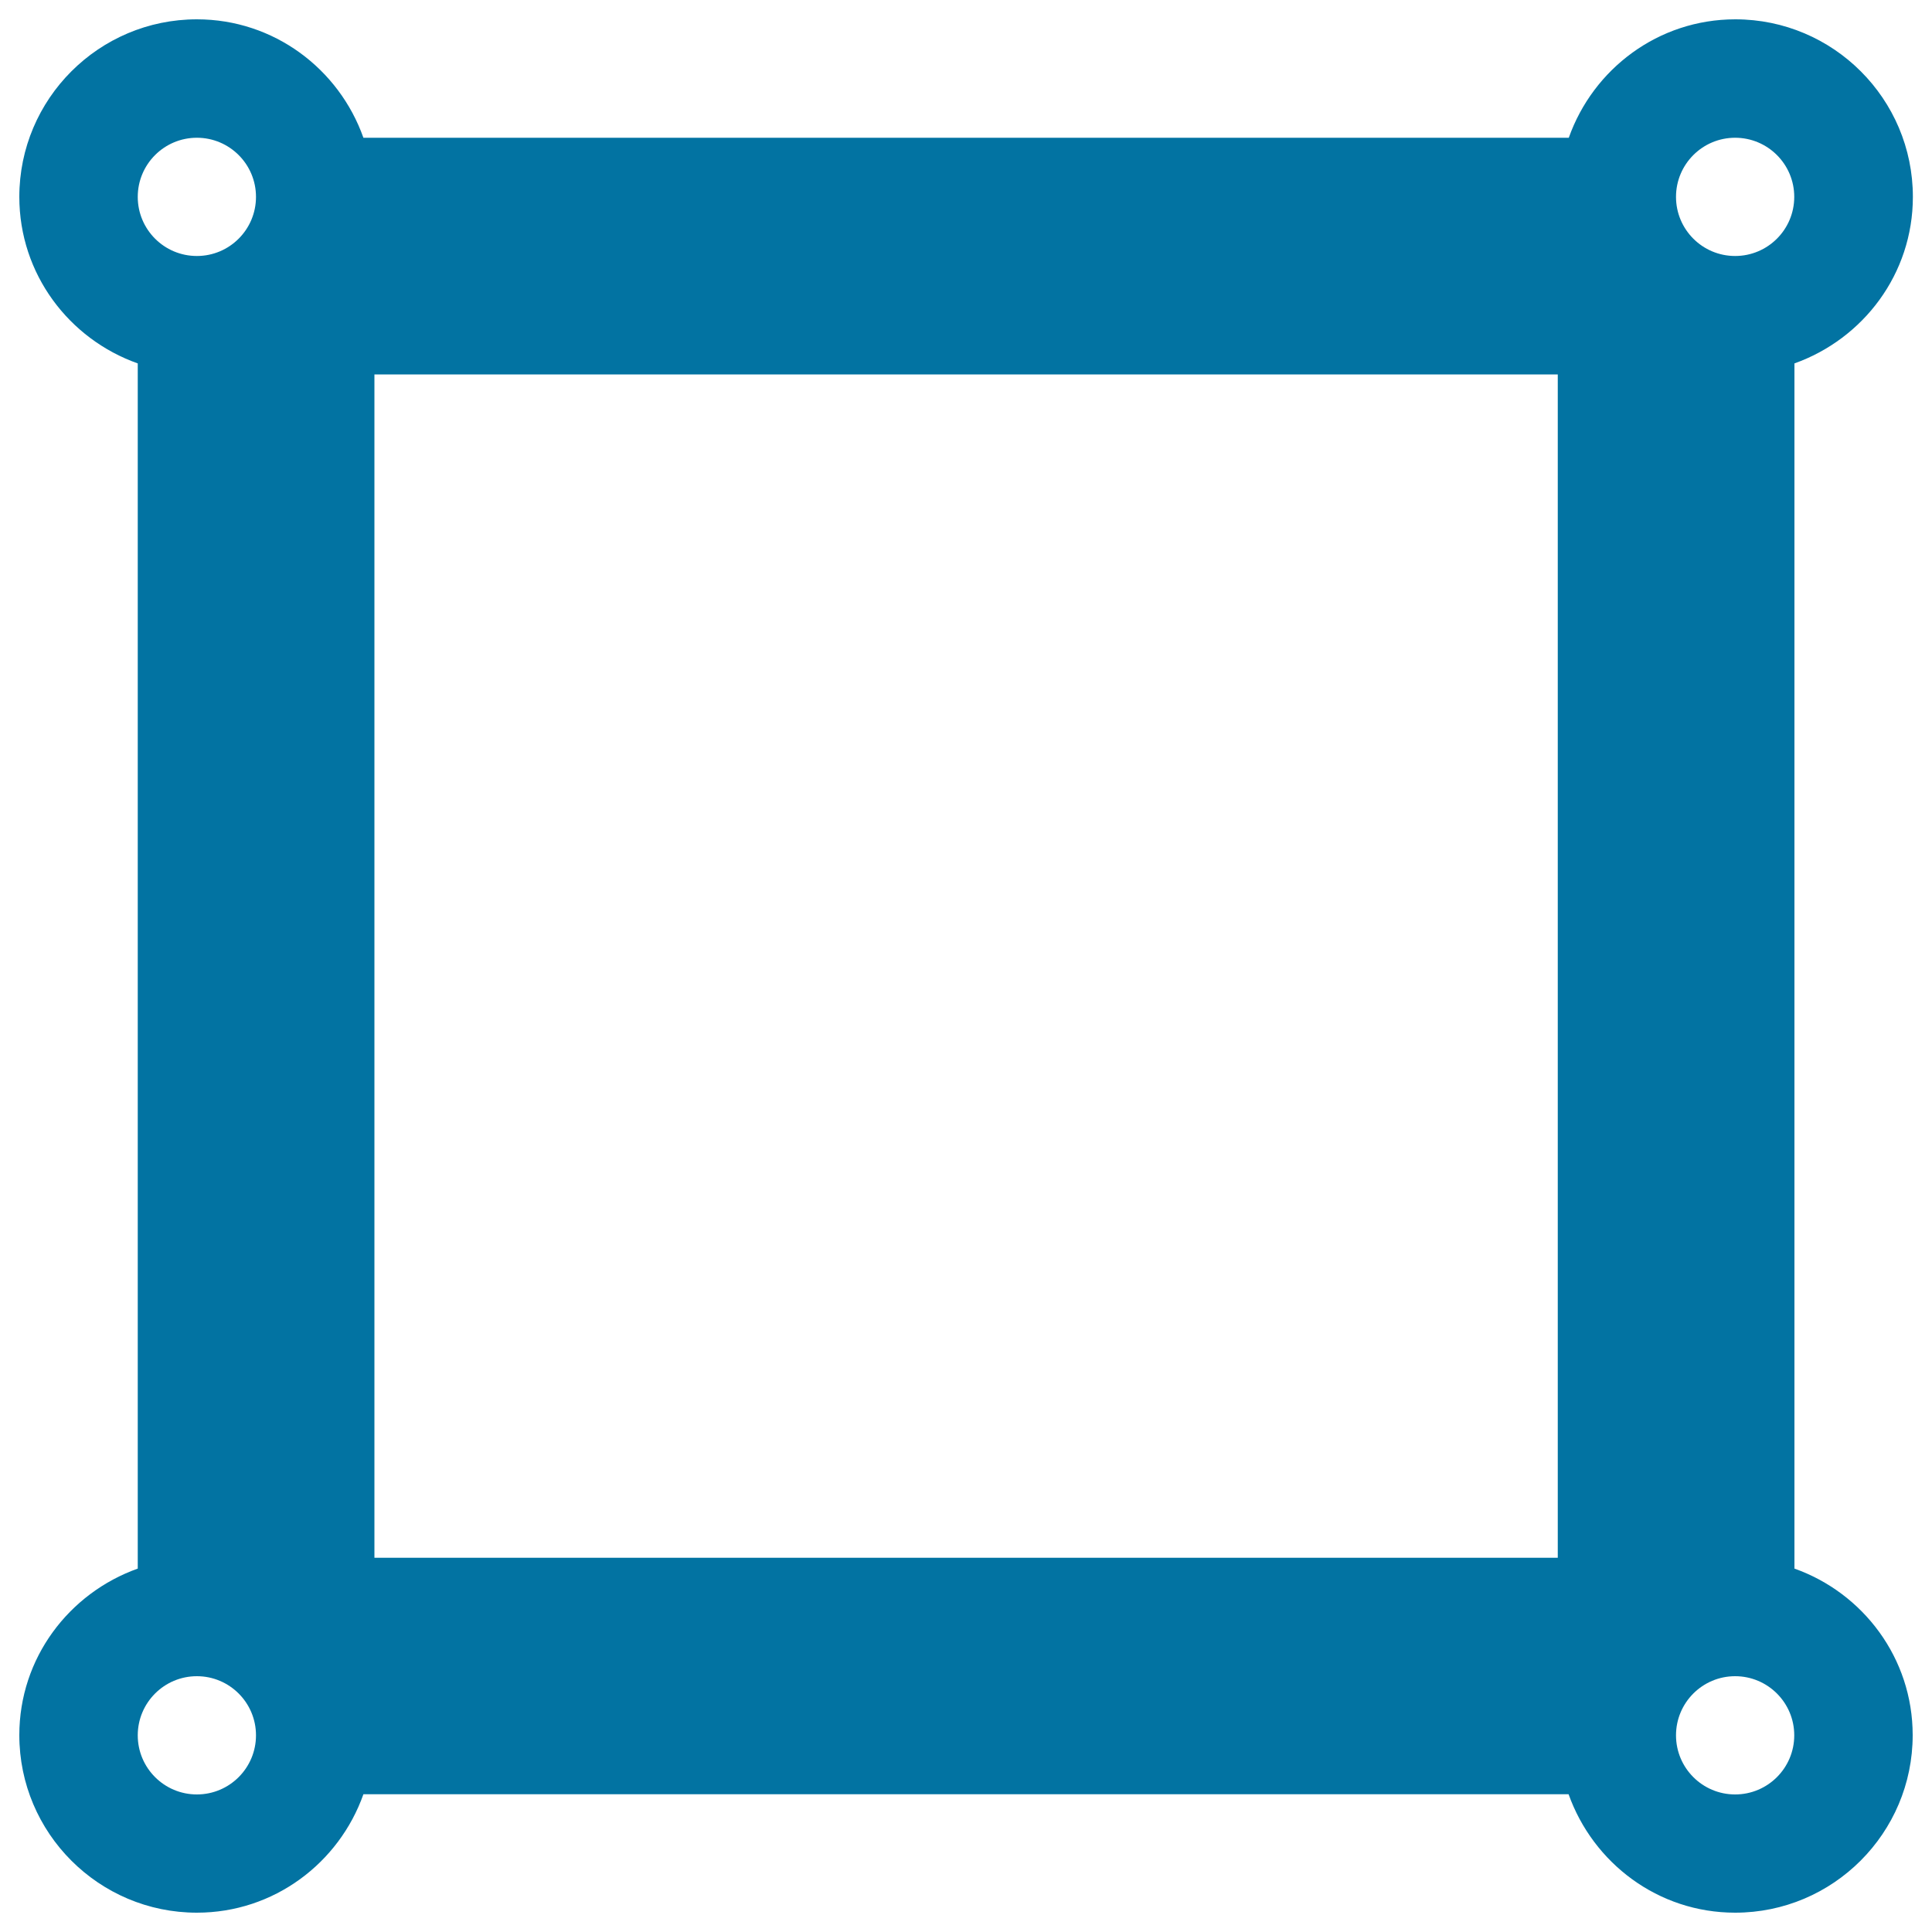 <svg xmlns="http://www.w3.org/2000/svg" viewBox="0 0 1000 1000" style="fill:#0273a2">
<title>Square Design Symbol With Circles On Corners SVG icon</title>
<g><g id="Screen_Mode"><g><path d="M928.8,811.9V188.1c35.6-12.7,61.3-46.3,61.3-86.2c0-50.7-41.2-91.9-91.9-91.9c-39.9,0-73.6,25.7-86.2,61.3H188.1C175.5,35.7,141.8,10,101.9,10C51.2,10,10,51.2,10,101.9c0,39.9,25.7,73.6,61.3,86.2v623.8C35.7,824.6,10,858.2,10,898.1c0,50.7,41.2,91.9,91.9,91.9c39.9,0,73.6-25.7,86.2-61.3h623.8c12.7,35.6,46.3,61.3,86.2,61.3c50.7,0,91.9-41.2,91.9-91.9C990,858.2,964.3,824.5,928.8,811.9z M101.9,928.8c-16.9,0-30.6-13.7-30.6-30.6s13.7-30.6,30.6-30.6s30.6,13.7,30.6,30.6S118.8,928.8,101.9,928.8z M101.9,132.5c-16.9,0-30.6-13.7-30.6-30.6S85,71.3,101.9,71.3s30.6,13.7,30.6,30.6S118.8,132.5,101.9,132.5z M806.3,806.3H193.8V193.8h612.5V806.3z M898.1,71.3c16.9,0,30.6,13.7,30.6,30.6s-13.7,30.6-30.6,30.6s-30.6-13.7-30.6-30.6S881.2,71.3,898.1,71.3z M898.1,928.8c-16.9,0-30.6-13.7-30.6-30.6s13.7-30.6,30.6-30.6s30.6,13.7,30.6,30.6S915,928.8,898.1,928.8z"/></g></g></g>
</svg>